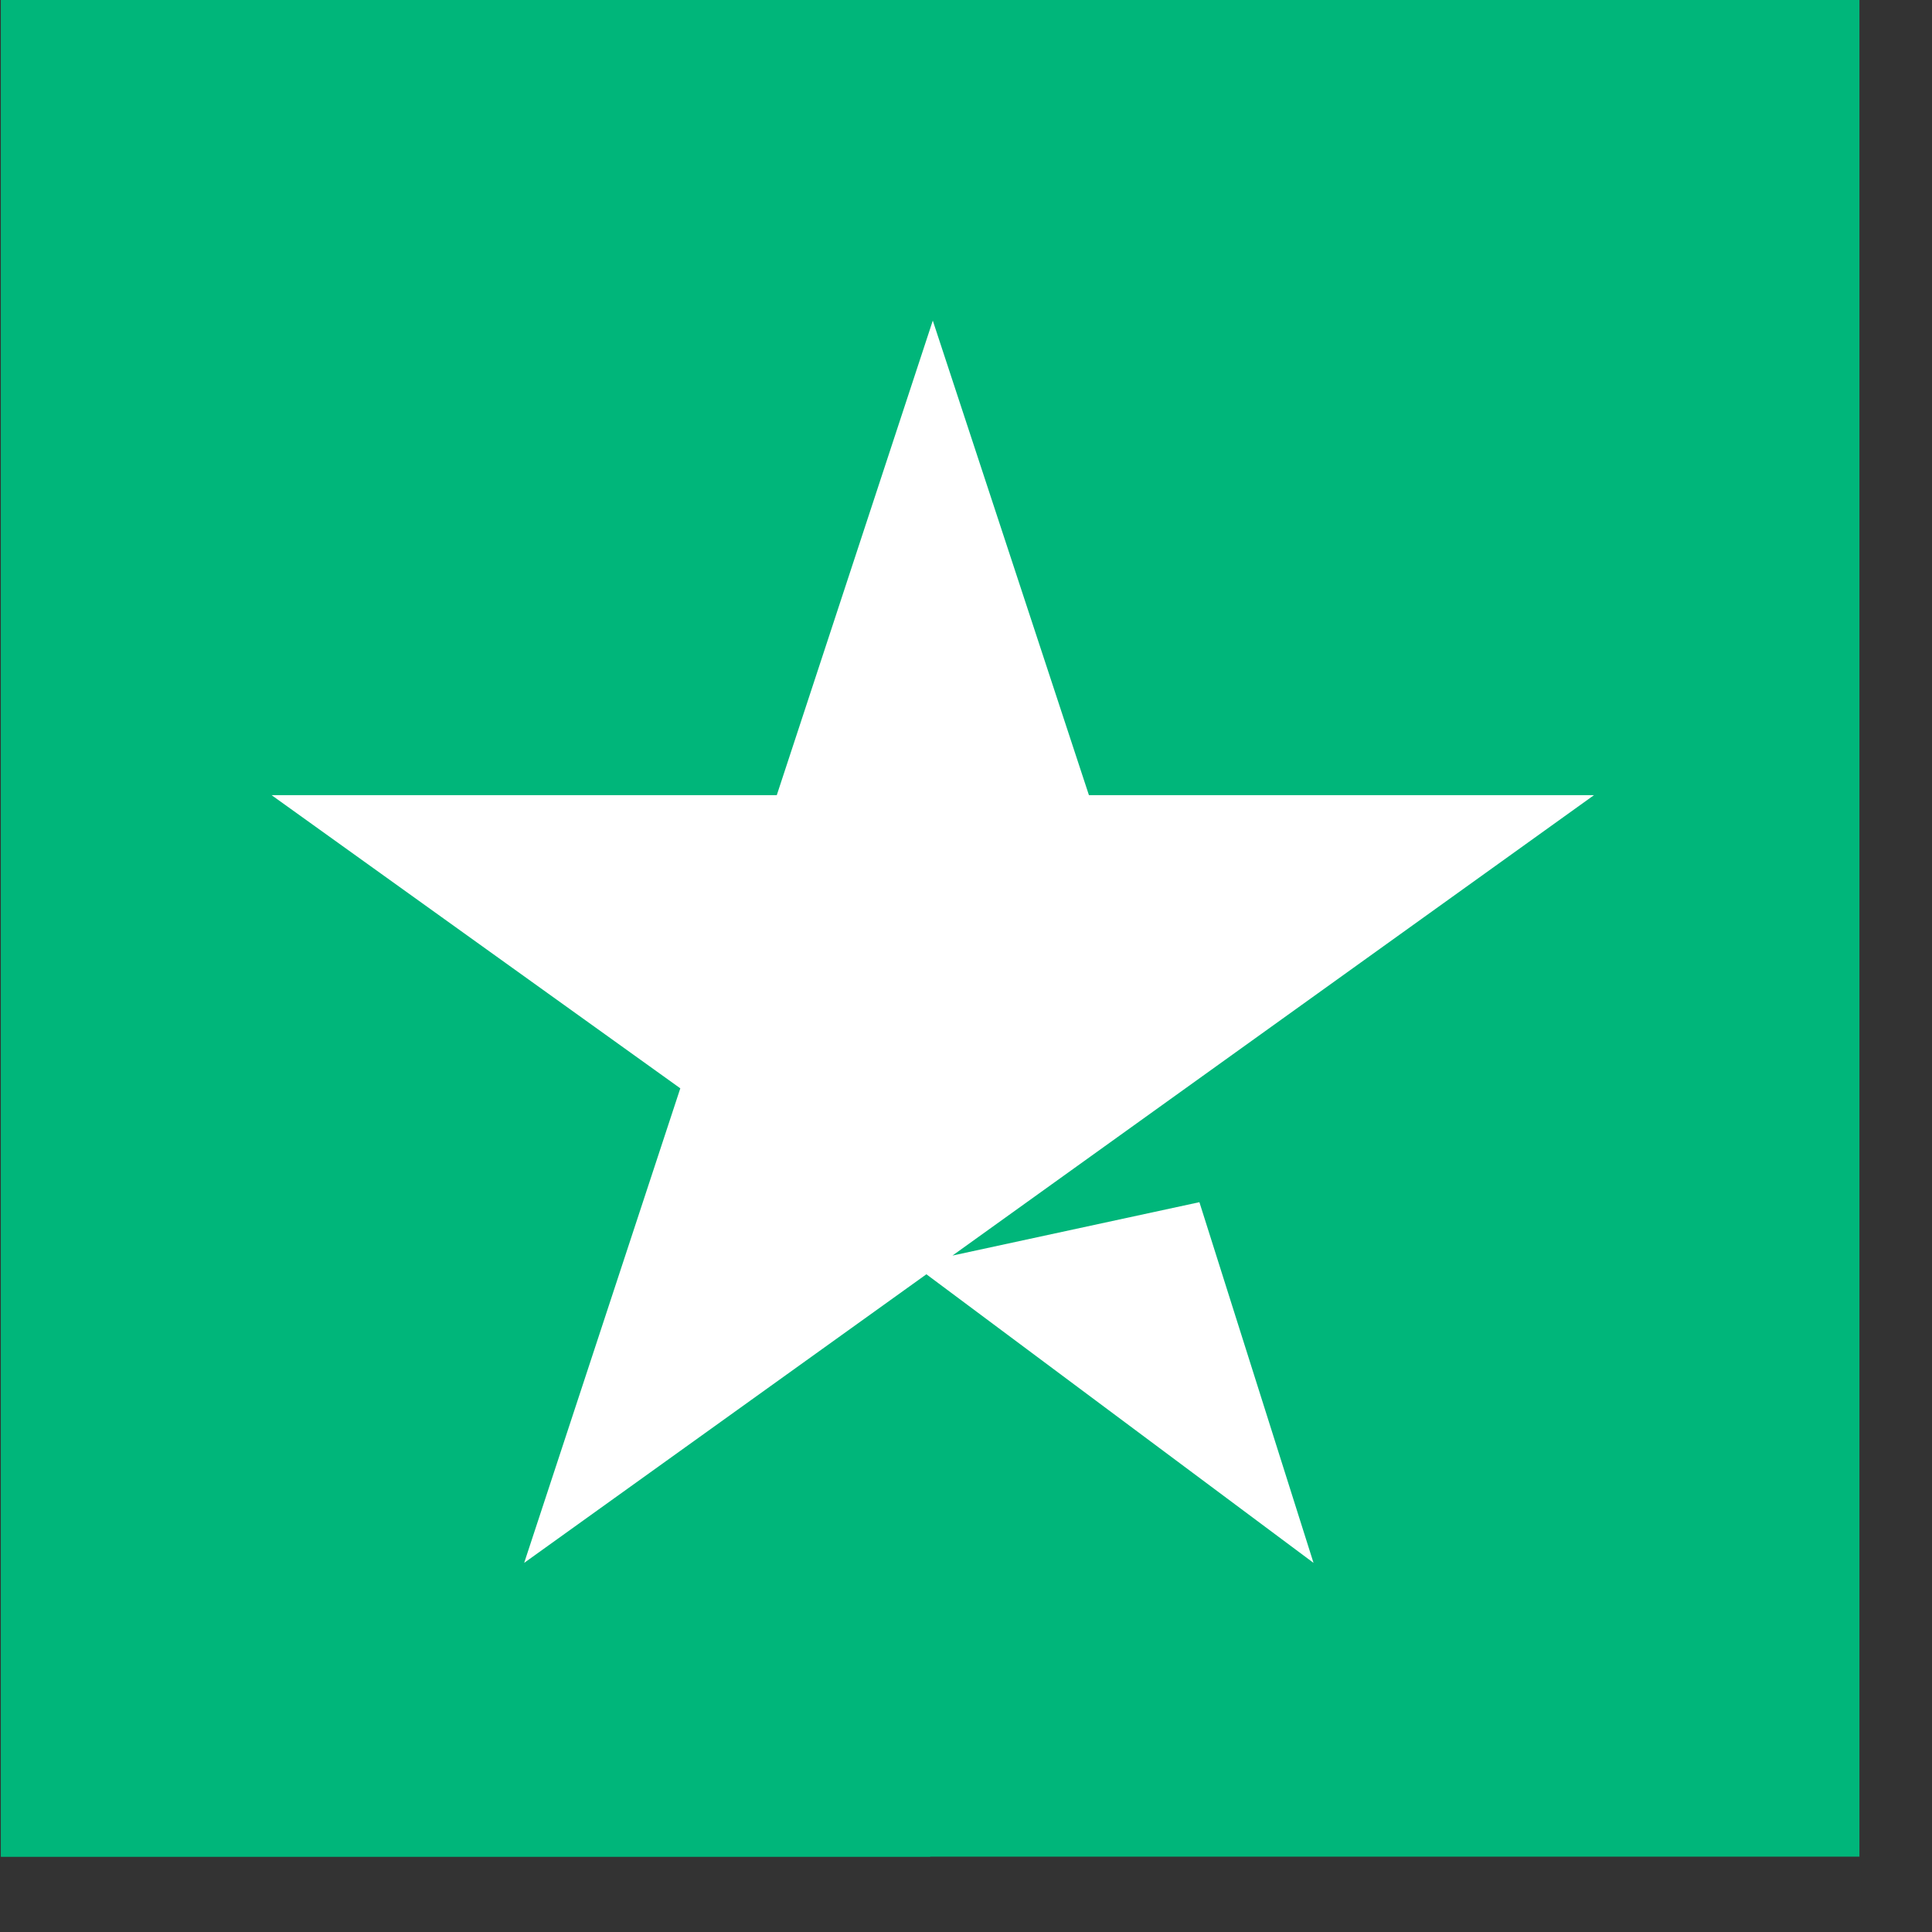<svg width="16" height="16" viewBox="0 0 16 16" fill="none" xmlns="http://www.w3.org/2000/svg">
<rect x="0" y="0" width="16" height="16" fill="#333333" stroke="none"/>
<path d="M0.008 15.376H15.399V0H0.008V15.376Z" fill="#00B67A"/>
<path d="M0.008 15.376H7.704V0H0.008V15.376Z" fill="#00B67A"/>
<path d="M7.888 10.398L9.933 9.956L10.878 12.943L7.672 10.553L4.341 12.943L5.634 9.013L2.249 6.585H6.433L7.725 2.655L9.018 6.585H13.201L7.888 10.398Z" fill="white"/>
</svg>
